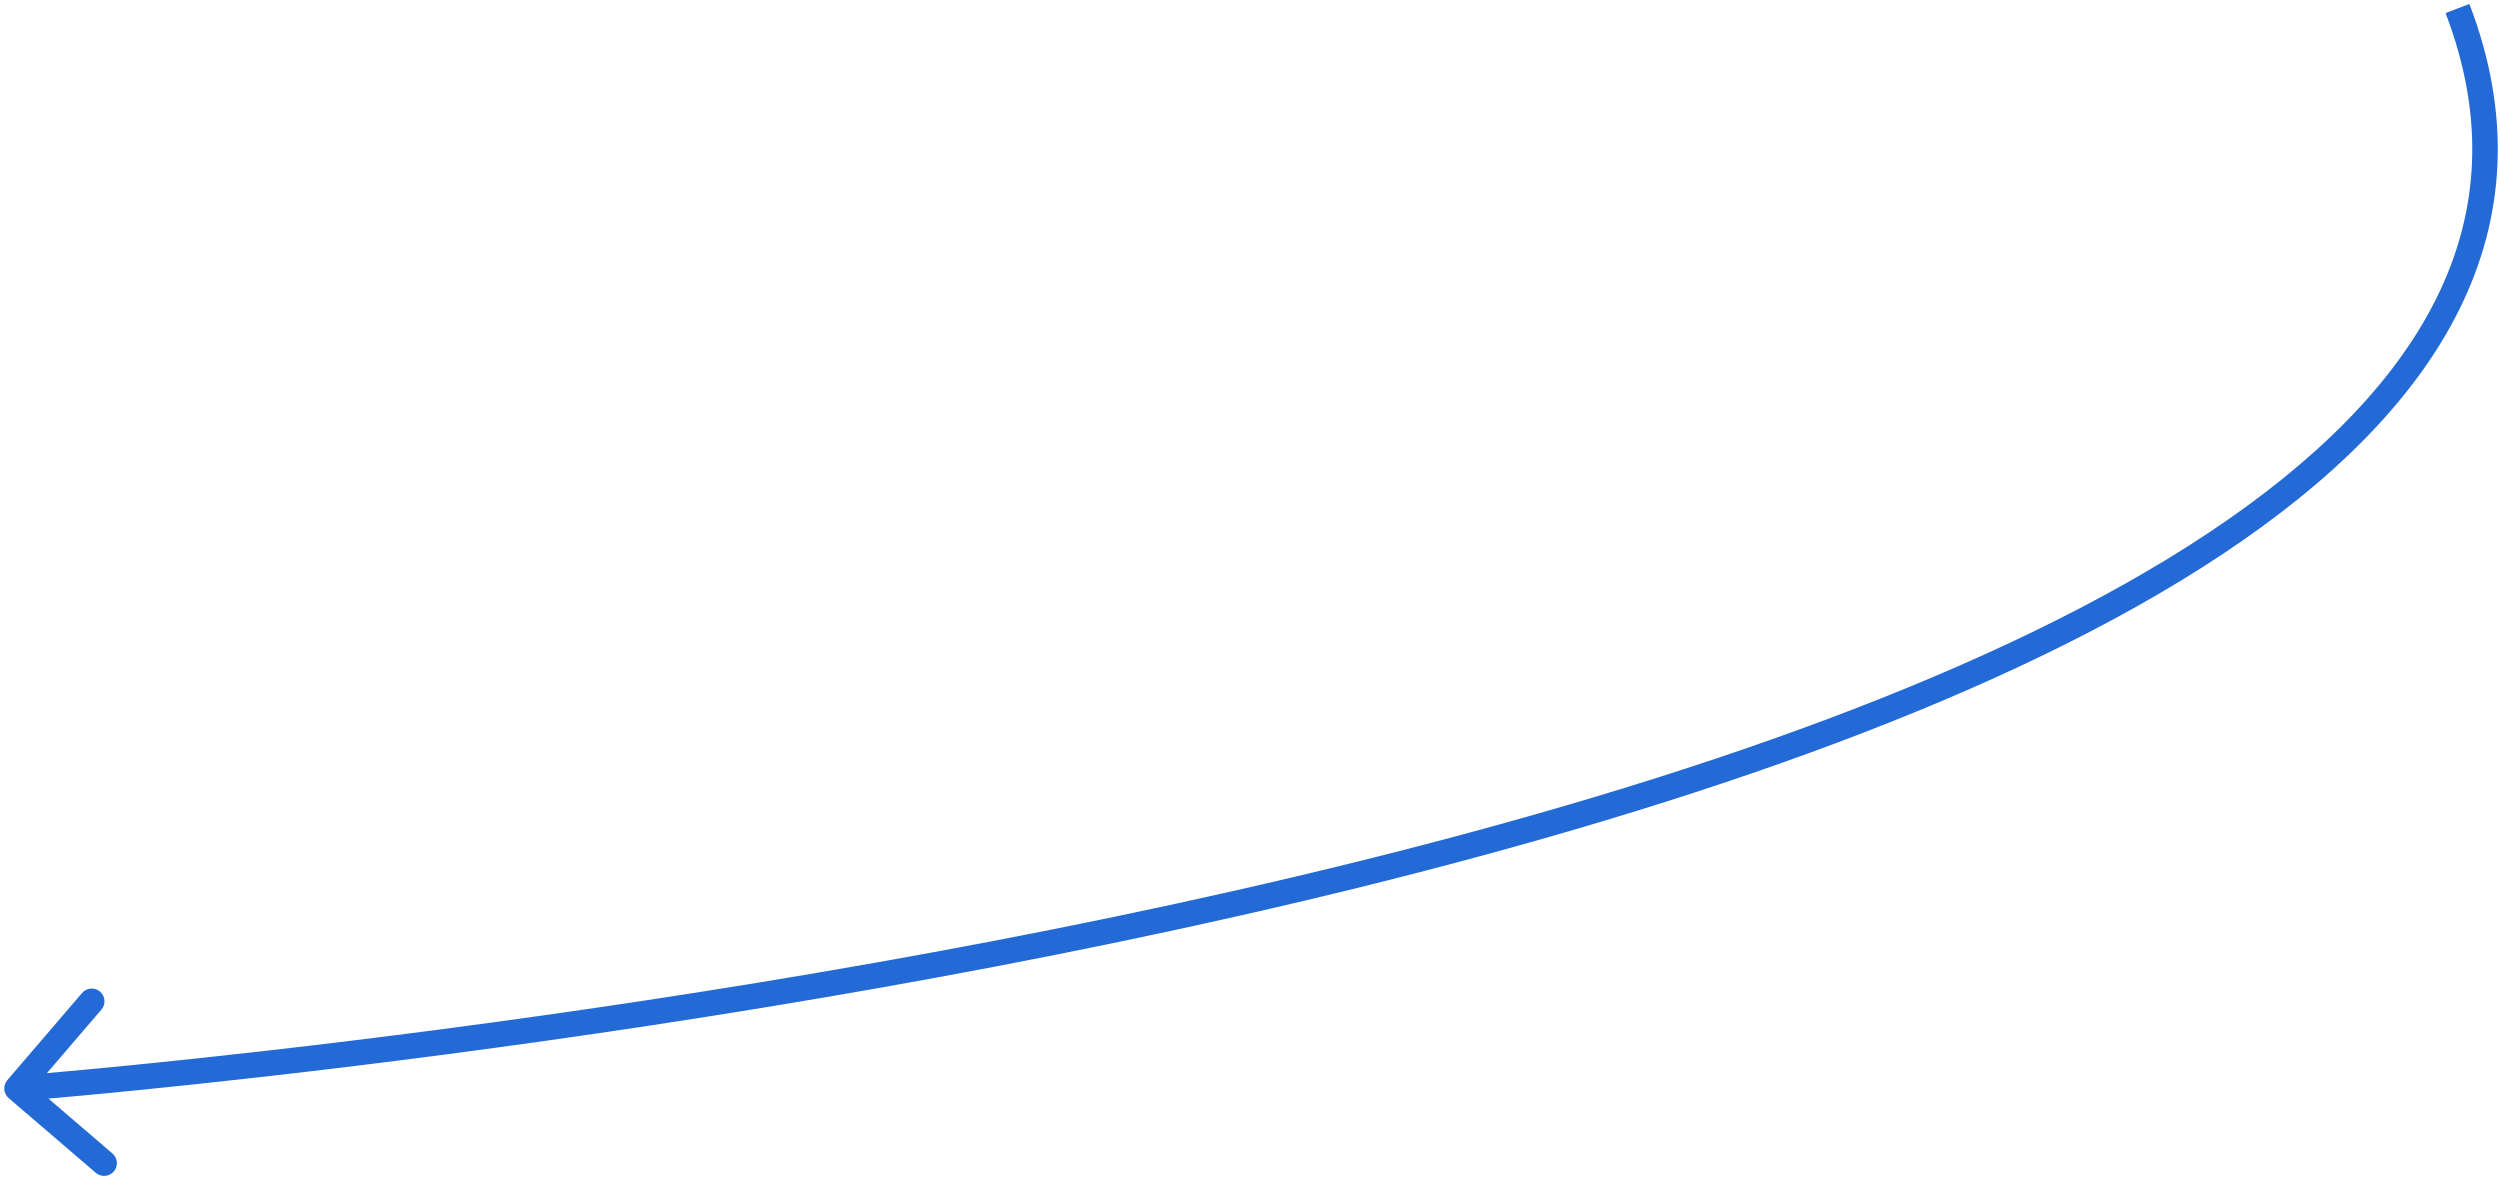<?xml version="1.0" encoding="UTF-8"?> <svg xmlns="http://www.w3.org/2000/svg" width="147" height="70" viewBox="0 0 147 70" fill="none"> <path d="M0.431 63.512C0.161 63.826 0.197 64.3 0.512 64.569L5.636 68.963C5.95 69.233 6.424 69.197 6.693 68.882C6.963 68.568 6.927 68.094 6.612 67.825L2.058 63.919L5.963 59.364C6.233 59.05 6.197 58.576 5.882 58.307C5.568 58.037 5.094 58.073 4.825 58.388L0.431 63.512ZM143.799 0.768C146.164 6.953 145.756 12.508 143.261 17.538C140.751 22.598 136.101 27.18 129.889 31.313C117.462 39.583 99.019 45.902 79.882 50.647C60.763 55.388 41.028 58.54 26.066 60.506C18.587 61.49 12.304 62.176 7.891 62.617C5.685 62.837 3.947 62.996 2.76 63.1C2.167 63.152 1.712 63.19 1.406 63.215C1.253 63.228 1.136 63.237 1.059 63.243C1.02 63.246 0.991 63.248 0.971 63.25C0.962 63.251 0.954 63.251 0.95 63.252C0.947 63.252 0.945 63.252 0.944 63.252C0.943 63.252 0.943 63.252 1 64C1.057 64.748 1.058 64.748 1.059 64.748C1.061 64.748 1.063 64.747 1.065 64.747C1.07 64.747 1.078 64.746 1.088 64.745C1.108 64.744 1.138 64.742 1.177 64.738C1.256 64.732 1.374 64.723 1.528 64.71C1.837 64.685 2.295 64.646 2.891 64.594C4.083 64.49 5.828 64.331 8.04 64.11C12.466 63.667 18.765 62.979 26.262 61.994C41.253 60.023 61.049 56.862 80.243 52.103C99.418 47.348 118.069 40.98 130.72 32.562C137.048 28.351 141.933 23.59 144.604 18.204C147.291 12.789 147.711 6.797 145.201 0.232L143.799 0.768Z" fill="#236AD6"></path> </svg> 